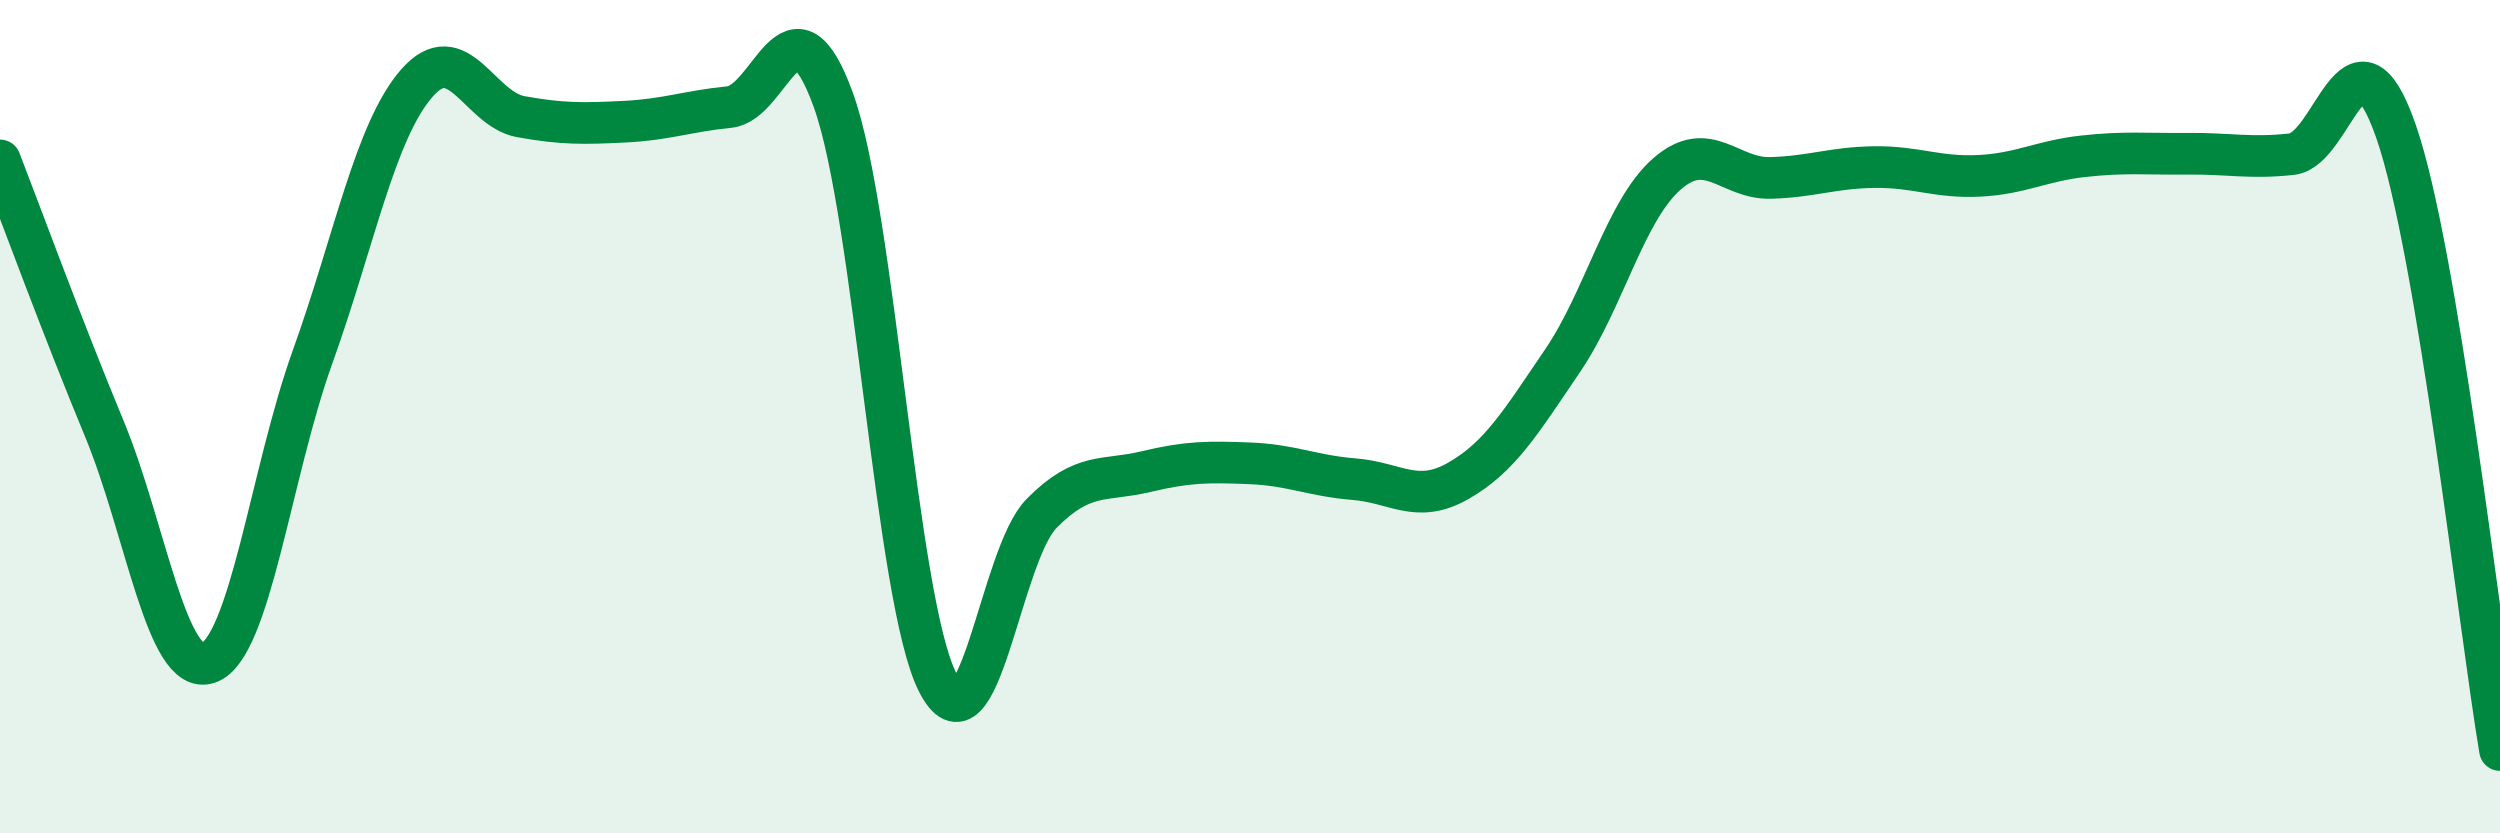 
    <svg width="60" height="20" viewBox="0 0 60 20" xmlns="http://www.w3.org/2000/svg">
      <path
        d="M 0,3.85 C 0.5,5.14 1.5,7.87 2.5,10.28 C 3.5,12.69 4,16.25 5,15.91 C 6,15.57 6.5,11.35 7.5,8.57 C 8.5,5.79 9,3.15 10,2 C 11,0.85 11.5,2.62 12.5,2.8 C 13.5,2.98 14,2.97 15,2.92 C 16,2.87 16.5,2.67 17.5,2.57 C 18.5,2.47 19,-0.36 20,2.4 C 21,5.16 21.5,14.39 22.5,16.37 C 23.5,18.35 24,13.33 25,12.32 C 26,11.31 26.5,11.56 27.5,11.32 C 28.5,11.08 29,11.08 30,11.12 C 31,11.16 31.5,11.42 32.5,11.5 C 33.5,11.58 34,12.11 35,11.54 C 36,10.97 36.5,10.13 37.5,8.66 C 38.5,7.19 39,5.06 40,4.18 C 41,3.3 41.5,4.3 42.5,4.27 C 43.5,4.24 44,4.02 45,4.01 C 46,4 46.5,4.27 47.5,4.22 C 48.5,4.17 49,3.86 50,3.75 C 51,3.64 51.5,3.7 52.5,3.69 C 53.5,3.68 54,3.81 55,3.7 C 56,3.59 56.5,0.28 57.5,3.14 C 58.5,6 59.5,15.03 60,18L60 20L0 20Z"
        fill="#008740"
        opacity="0.1"
        stroke-linecap="round"
        stroke-linejoin="round"
      />
      <path
        d="M 0,3.85 C 0.5,5.14 1.5,7.87 2.5,10.28 C 3.5,12.69 4,16.25 5,15.91 C 6,15.57 6.5,11.35 7.5,8.57 C 8.5,5.79 9,3.15 10,2 C 11,0.85 11.5,2.62 12.5,2.8 C 13.5,2.98 14,2.97 15,2.92 C 16,2.87 16.5,2.67 17.5,2.57 C 18.5,2.47 19,-0.36 20,2.4 C 21,5.16 21.5,14.39 22.5,16.37 C 23.5,18.35 24,13.33 25,12.32 C 26,11.31 26.5,11.56 27.5,11.32 C 28.5,11.08 29,11.08 30,11.12 C 31,11.16 31.5,11.42 32.5,11.5 C 33.5,11.58 34,12.11 35,11.54 C 36,10.97 36.5,10.13 37.5,8.66 C 38.5,7.19 39,5.06 40,4.18 C 41,3.3 41.5,4.3 42.5,4.27 C 43.5,4.24 44,4.02 45,4.01 C 46,4 46.5,4.27 47.5,4.22 C 48.5,4.17 49,3.86 50,3.75 C 51,3.64 51.5,3.7 52.5,3.69 C 53.5,3.68 54,3.81 55,3.7 C 56,3.59 56.5,0.28 57.5,3.14 C 58.5,6 59.5,15.03 60,18"
        stroke="#008740"
        stroke-width="1"
        fill="none"
        stroke-linecap="round"
        stroke-linejoin="round"
      />
    </svg>
  